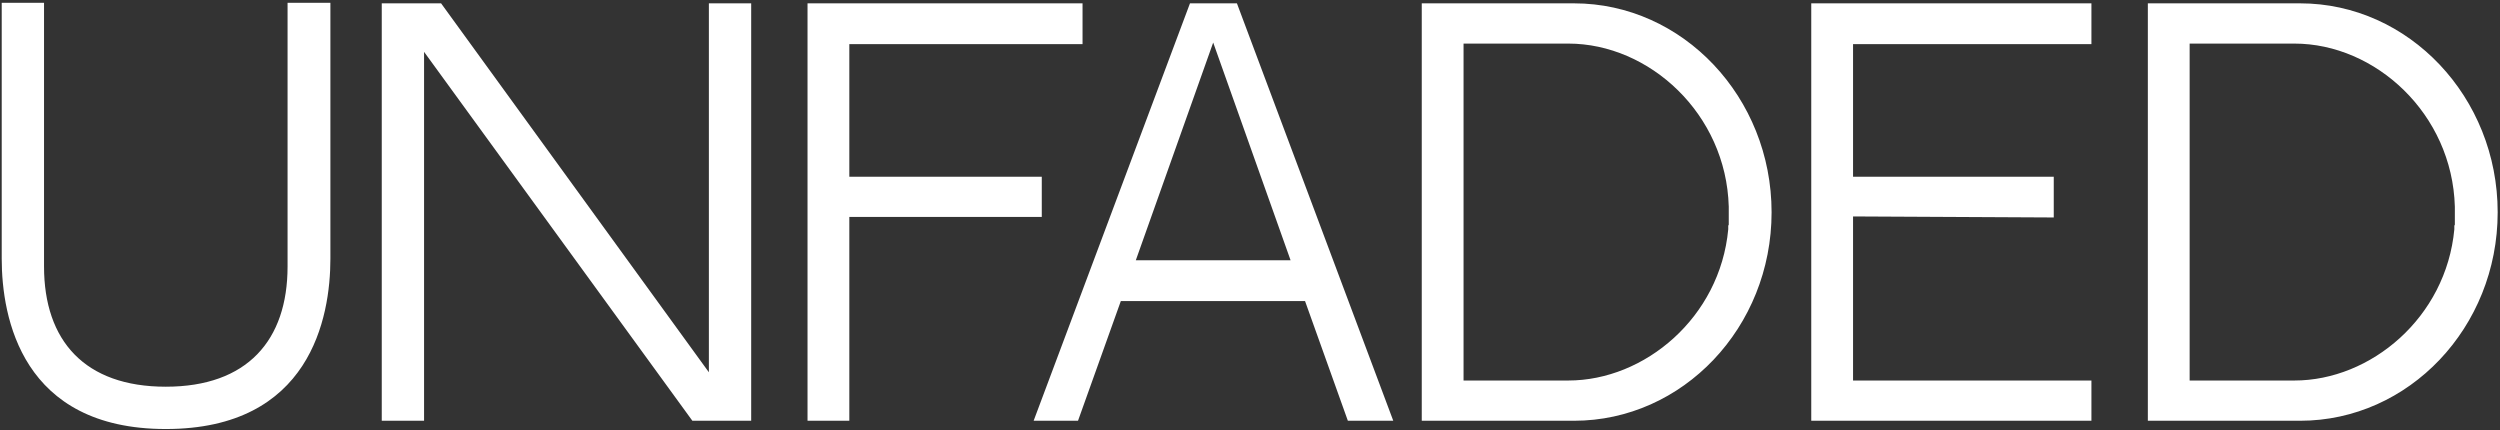 <?xml version="1.0" encoding="UTF-8"?> <svg xmlns="http://www.w3.org/2000/svg" width="814" height="140" viewBox="0 0 814 140" fill="none"><rect x="0" y="0" width="814" height="140" fill="#333333" stroke="none"/> <path d="M93.632 86.768V0.92H107.576V84.248C107.576 103.4 101.024 139.688 53.984 139.688C7.112 139.688 0.56 103.4 0.56 84.248V0.92H14.336V86.768C14.336 110.96 27.608 125.912 53.984 125.912C80.528 125.912 93.632 110.792 93.632 86.768ZM225.435 137L138.075 16.88V137H124.299V1.088H143.619L230.811 121.208V1.088H244.587V137H225.435ZM339.203 70.64H276.539V137H262.931V1.088H352.475V14.36H276.539V57.536H339.203V70.64ZM424.919 98.024H364.943L350.999 137H336.551L387.455 1.088H402.743L453.647 137H438.863L424.919 98.024ZM395.015 13.856L369.815 84.752H420.215L395.015 13.856ZM576.828 69.128C576.828 106.592 547.932 137 512.484 137H462.924V1.088H512.484C547.932 1.088 576.828 31.664 576.828 69.128ZM476.532 14.192V123.896H510.636C535.5 123.896 560.028 103.4 562.716 74.672V74.168V74C562.716 73.832 562.716 73.832 562.716 73.664V73.496L562.884 73.16C562.884 71.984 562.884 70.64 562.884 69.128C562.884 68.792 562.884 68.288 562.884 67.952V67.616V67.448V67.28C562.044 37.04 537.012 14.192 510.636 14.192H476.532ZM603.352 14.36V57.536H668.704V70.808L603.352 70.472V123.896H680.968V137H589.744V1.088H680.968V14.36H603.352ZM813.242 69.128C813.242 106.592 784.346 137 748.898 137H699.338V1.088H748.898C784.346 1.088 813.242 31.664 813.242 69.128ZM712.946 14.192V123.896H747.05C771.914 123.896 796.442 103.4 799.13 74.672V74.168V74C799.13 73.832 799.13 73.832 799.13 73.664V73.496L799.298 73.16C799.298 71.984 799.298 70.64 799.298 69.128C799.298 68.792 799.298 68.288 799.298 67.952V67.616V67.448V67.28C798.458 37.04 773.426 14.192 747.05 14.192H712.946Z" fill="white"></path> </svg> 